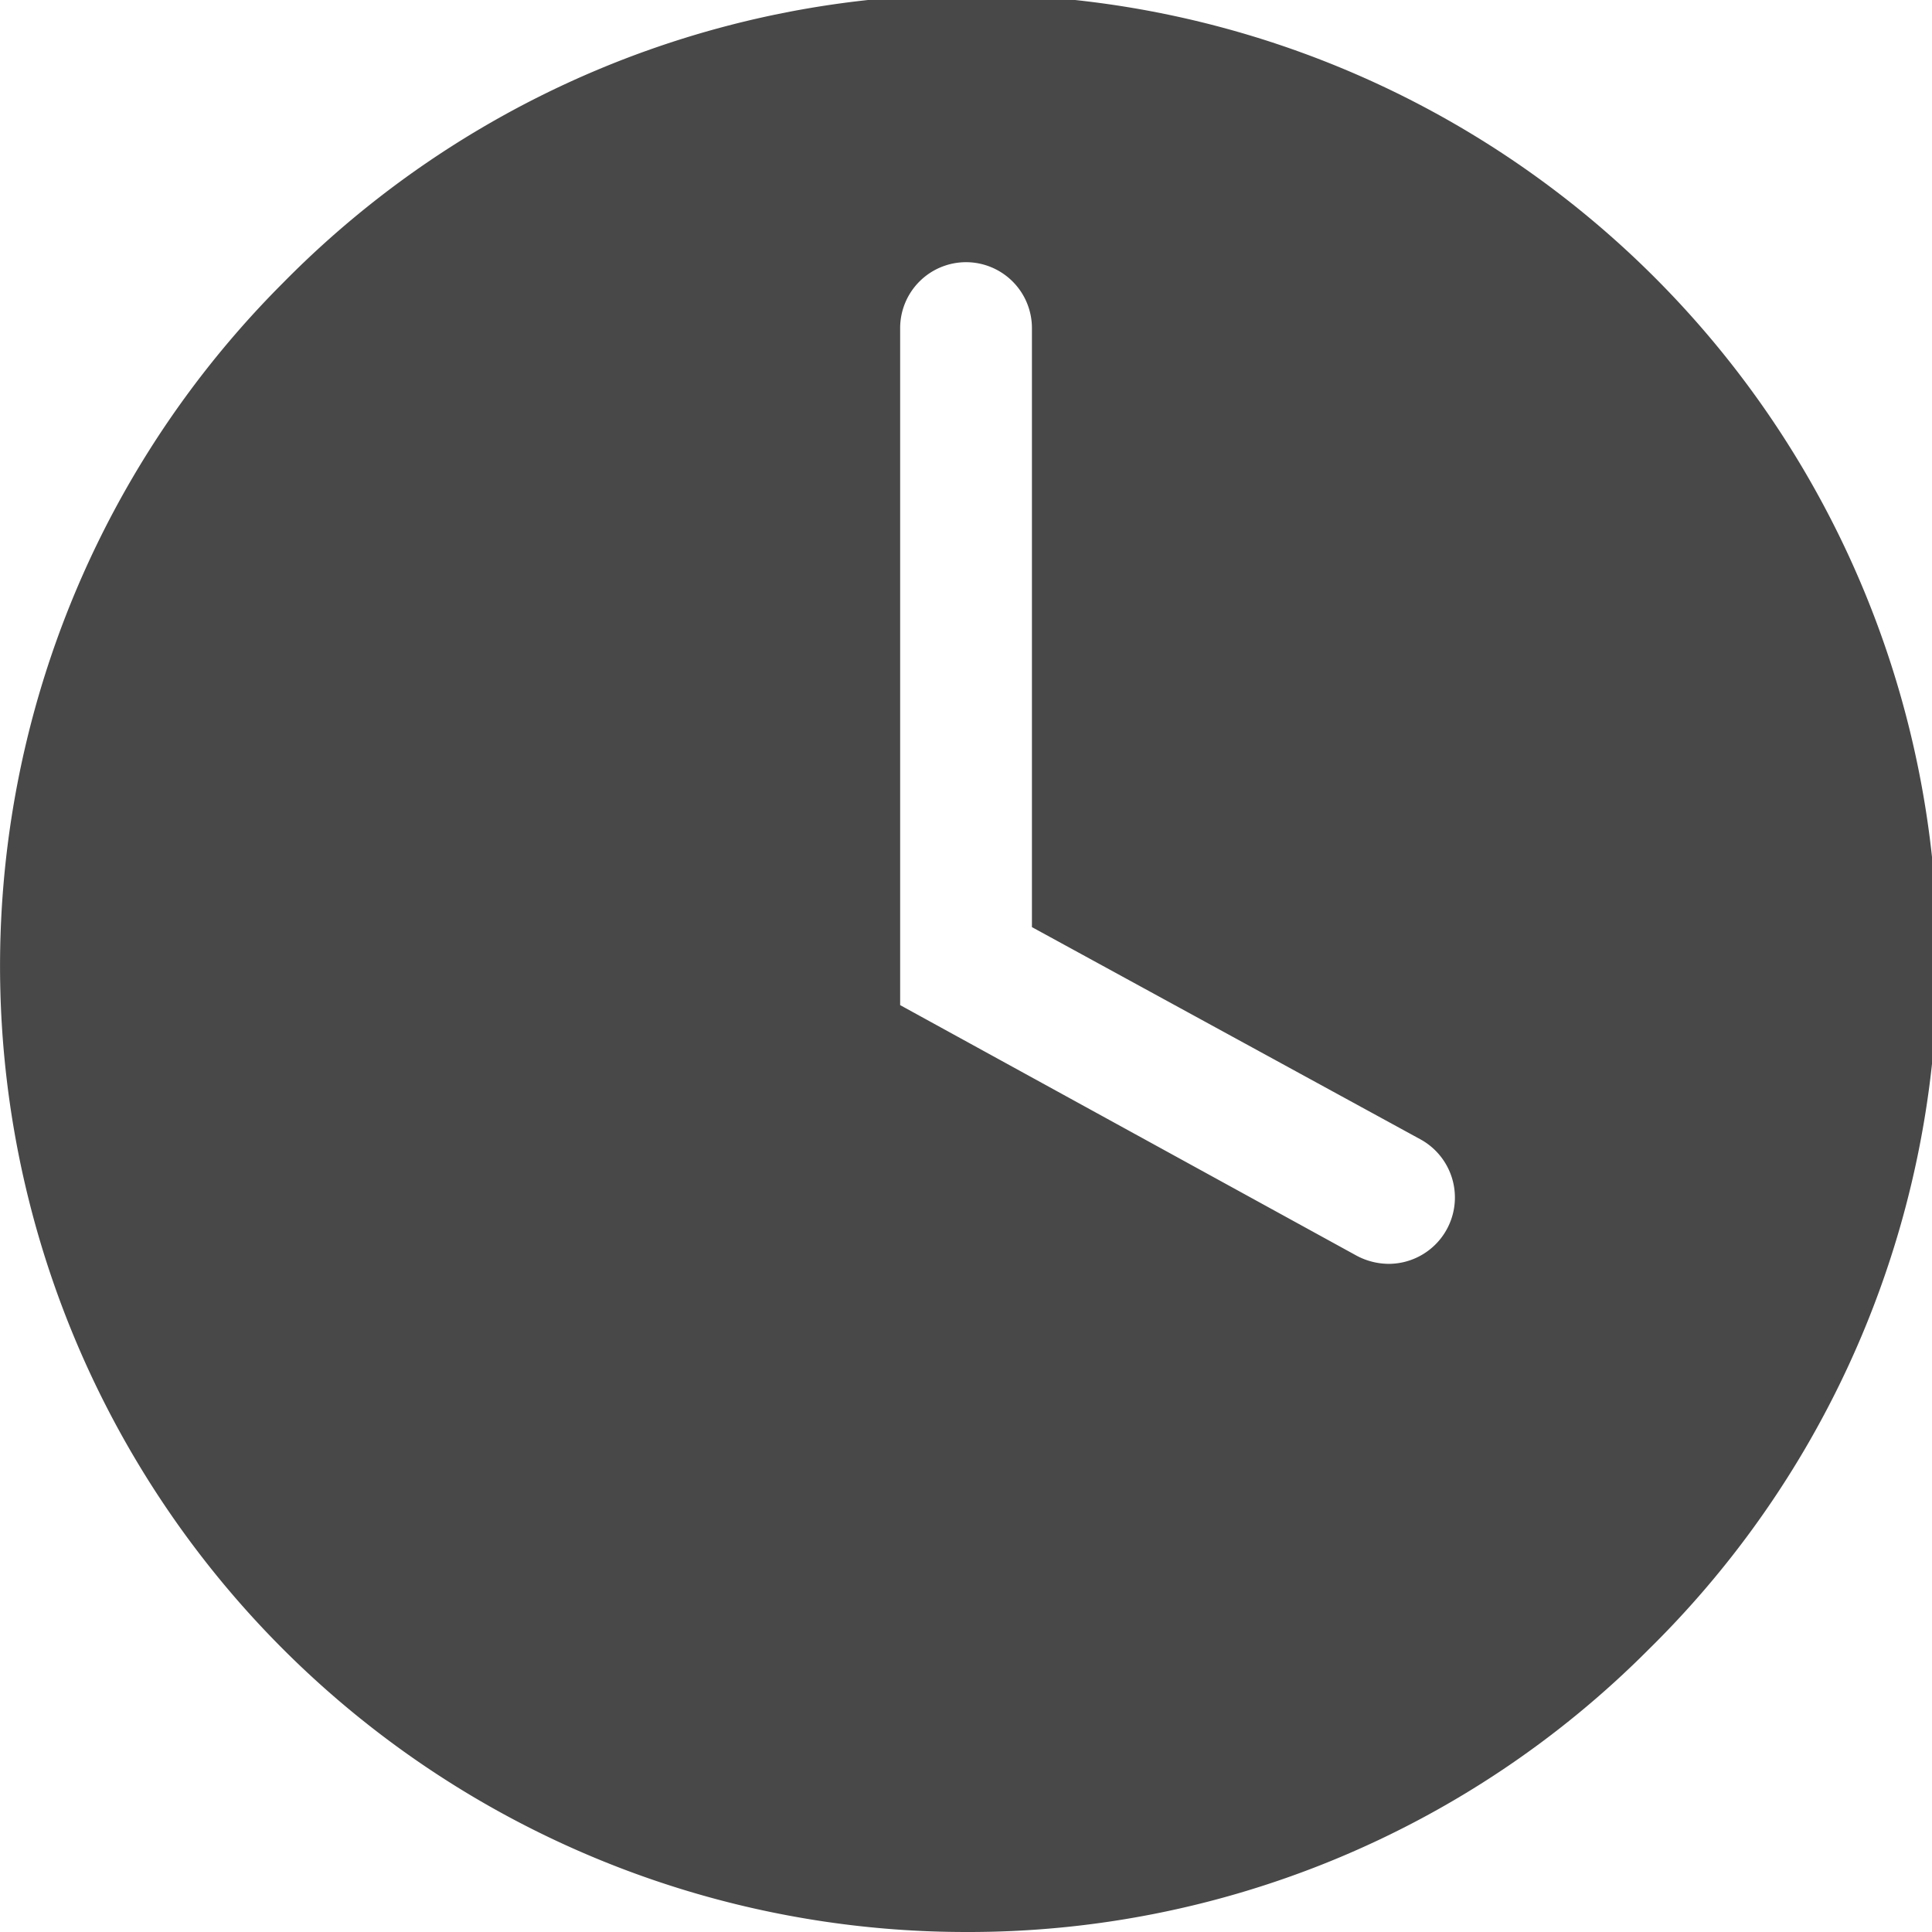<svg xmlns="http://www.w3.org/2000/svg" width="24" height="24" viewBox="0 0 24 24">
  <path id="Shape" d="M12,24A12,12,0,0,1,3.515,3.515a12,12,0,1,1,16.97,16.97A11.921,11.921,0,0,1,12,24ZM12,3.257a.819.819,0,0,0-.818.818v8.411L16.855,15.6a.857.857,0,0,0,.393.1.824.824,0,0,0,.393-1.549l-4.822-2.634V4.075A.819.819,0,0,0,12,3.257Z" fill="#484848"/>
</svg>
